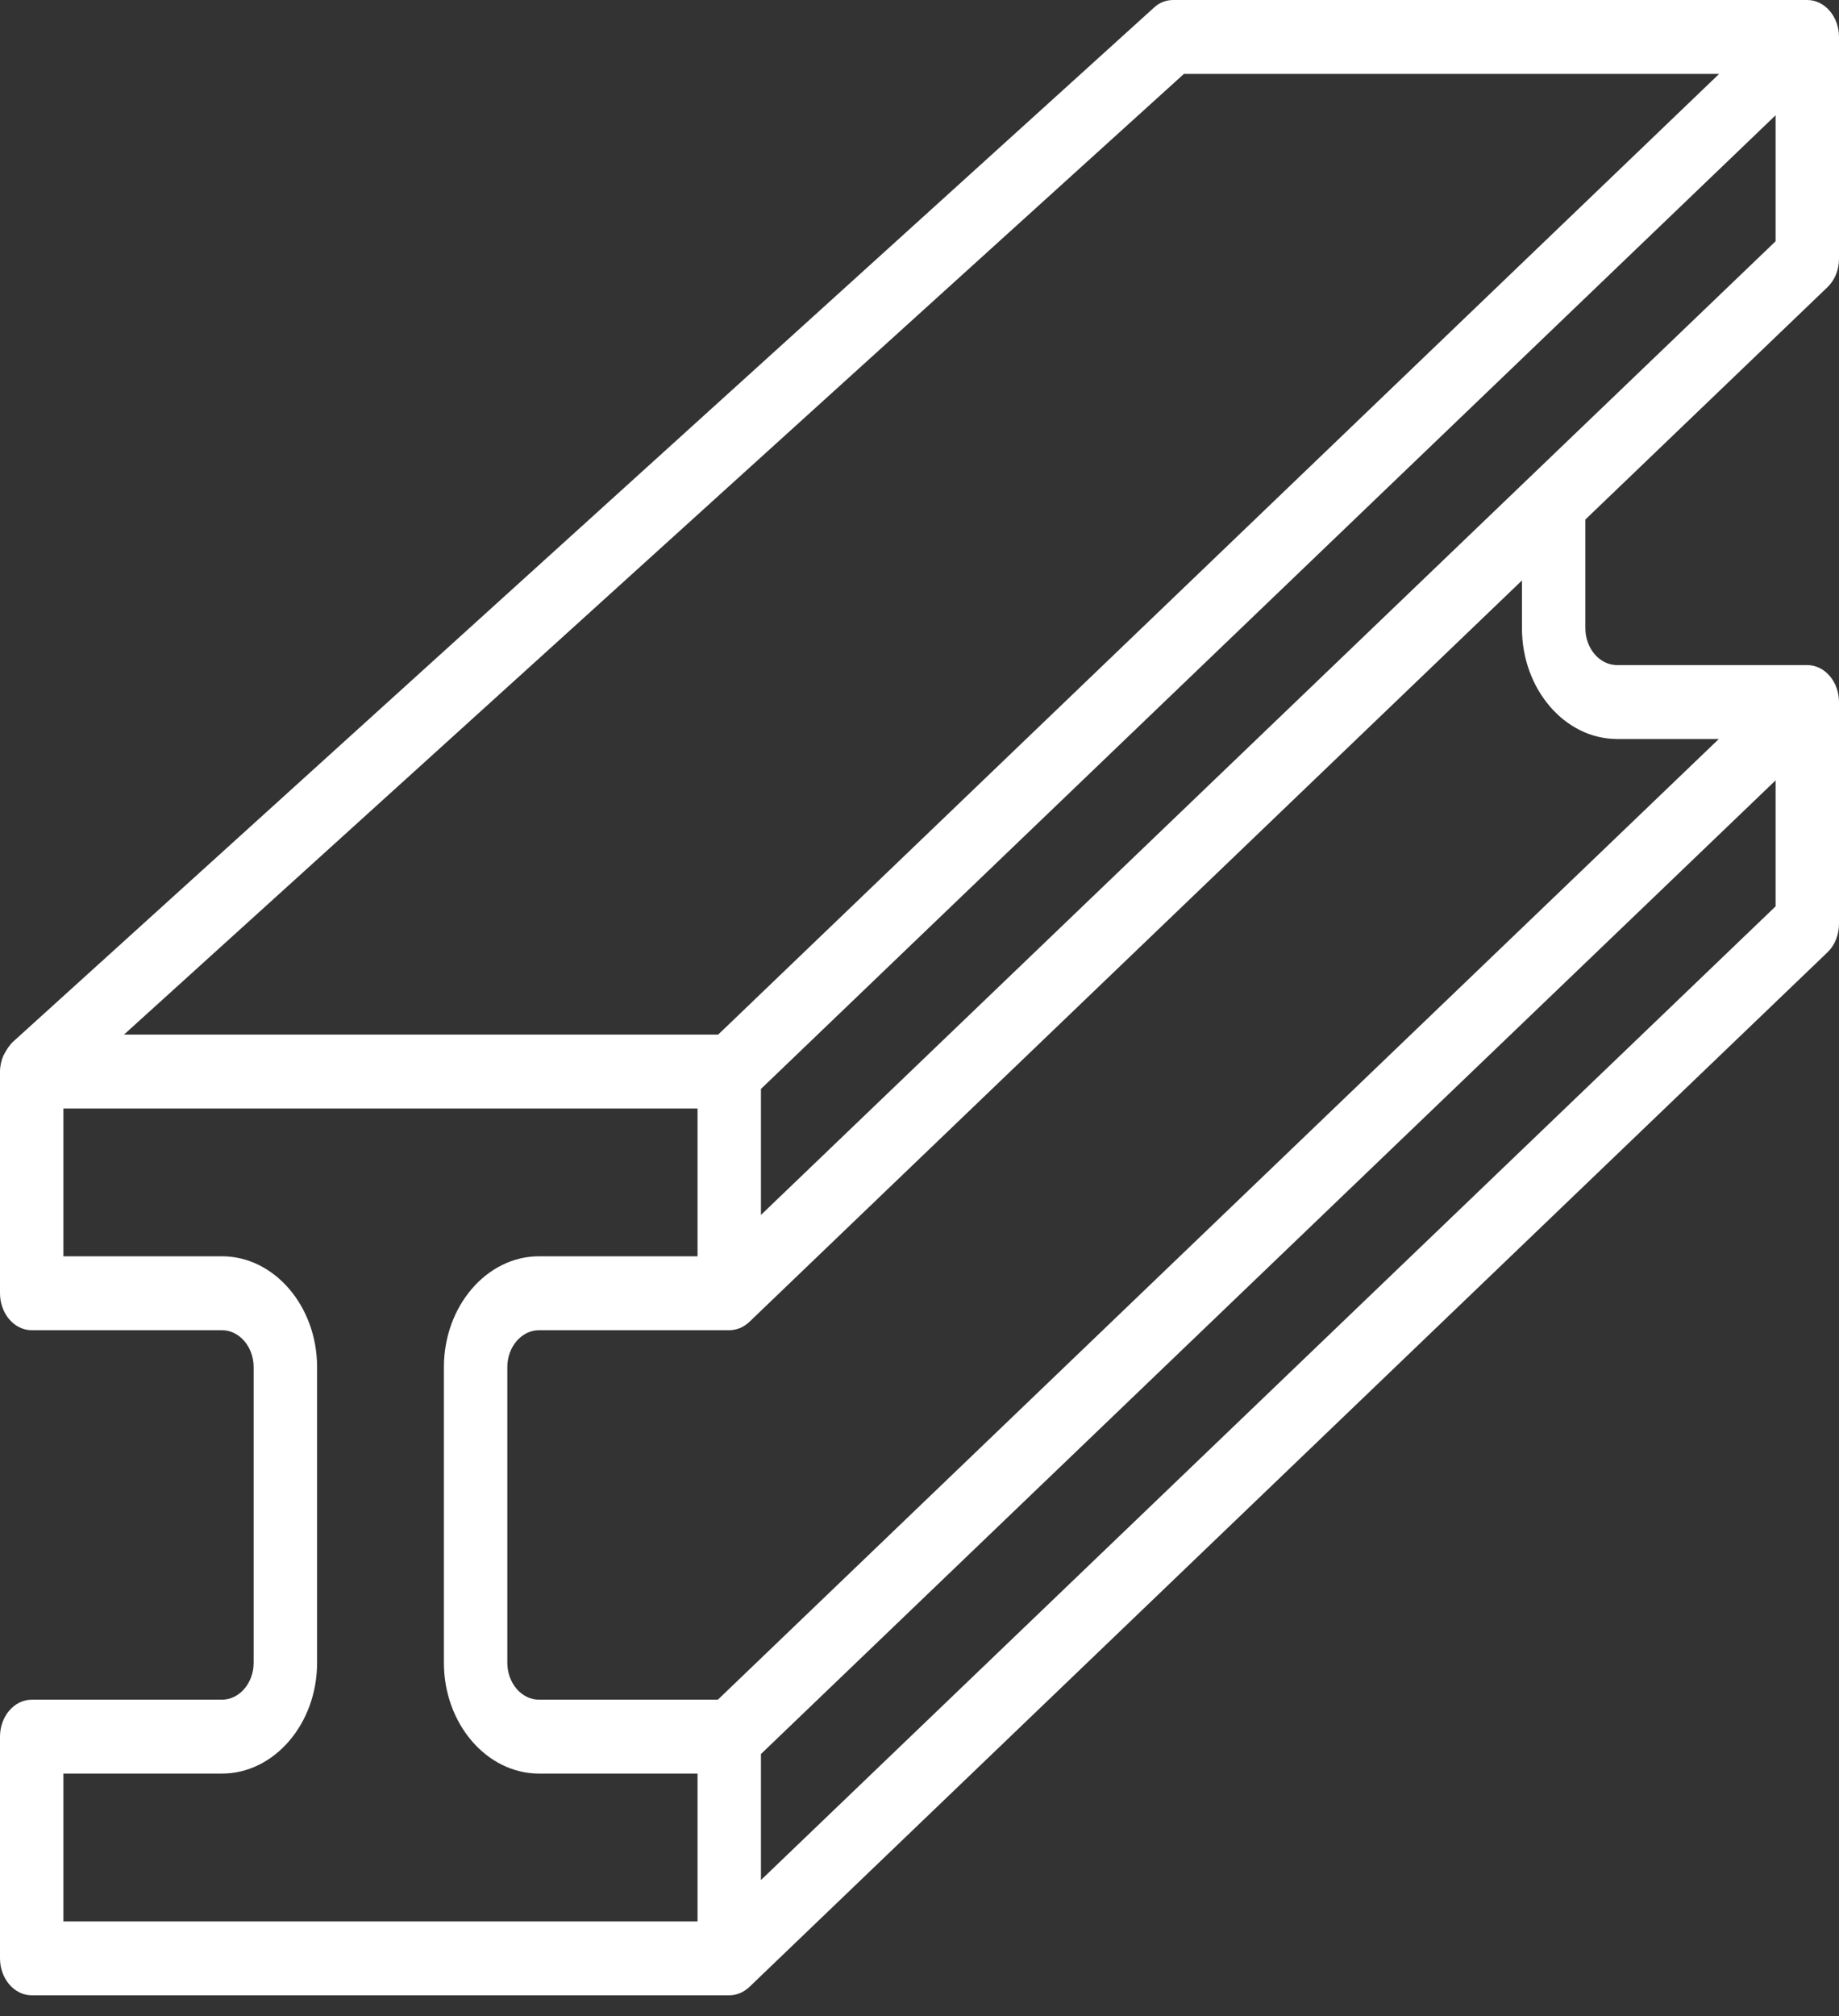 <svg width="52" height="57" viewBox="0 0 52 57" fill="none" xmlns="http://www.w3.org/2000/svg">
<rect x="0" y="0" width="52" height="57" fill="#333333" stroke="none"/>
<path d="M51.677 8.116C51.883 7.918 52 7.625 52 7.312V1.045C52 0.47 51.597 0 51.103 0H33.172C32.975 0 32.778 0.073 32.626 0.219L0.35 29.467C0.206 29.614 0.108 29.823 0.09 29.854C0.036 29.99 0 30.136 0 30.293V36.56C0 37.135 0.403 37.605 0.897 37.605H6.276C6.769 37.605 7.172 38.075 7.172 38.649V47.006C7.172 47.58 6.769 48.05 6.276 48.05H0.897C0.403 48.05 0 48.52 0 49.095V55.362C0 55.937 0.403 56.407 0.897 56.407H20.621C20.827 56.407 21.033 56.323 21.195 56.166L51.677 26.919C51.883 26.72 52 26.428 52 26.114V19.847C52 19.272 51.597 18.802 51.103 18.802H45.724C45.231 18.802 44.828 18.332 44.828 17.758V14.687L51.677 8.116ZM33.486 2.089H48.611L20.307 29.248H3.506L33.477 2.089H33.486ZM1.793 50.139H6.276C7.755 50.139 8.966 48.729 8.966 47.006V38.649C8.966 36.925 7.755 35.515 6.276 35.515H1.793V31.337H19.724V35.515H15.241C13.762 35.515 12.552 36.925 12.552 38.649V47.006C12.552 48.729 13.762 50.139 15.241 50.139H19.724V54.318H1.793V50.139ZM21.517 53.148V49.586L50.207 22.061V25.623L21.517 53.148ZM45.724 20.891H48.602L20.298 48.05H15.241C14.748 48.05 14.345 47.58 14.345 47.006V38.649C14.345 38.075 14.748 37.605 15.241 37.605H20.621C20.827 37.605 21.033 37.521 21.195 37.364L43.035 16.41V17.758C43.035 19.481 44.245 20.891 45.724 20.891ZM21.517 34.346V30.784L50.207 3.259V6.821L21.517 34.346Z" fill="white"/>
</svg>
